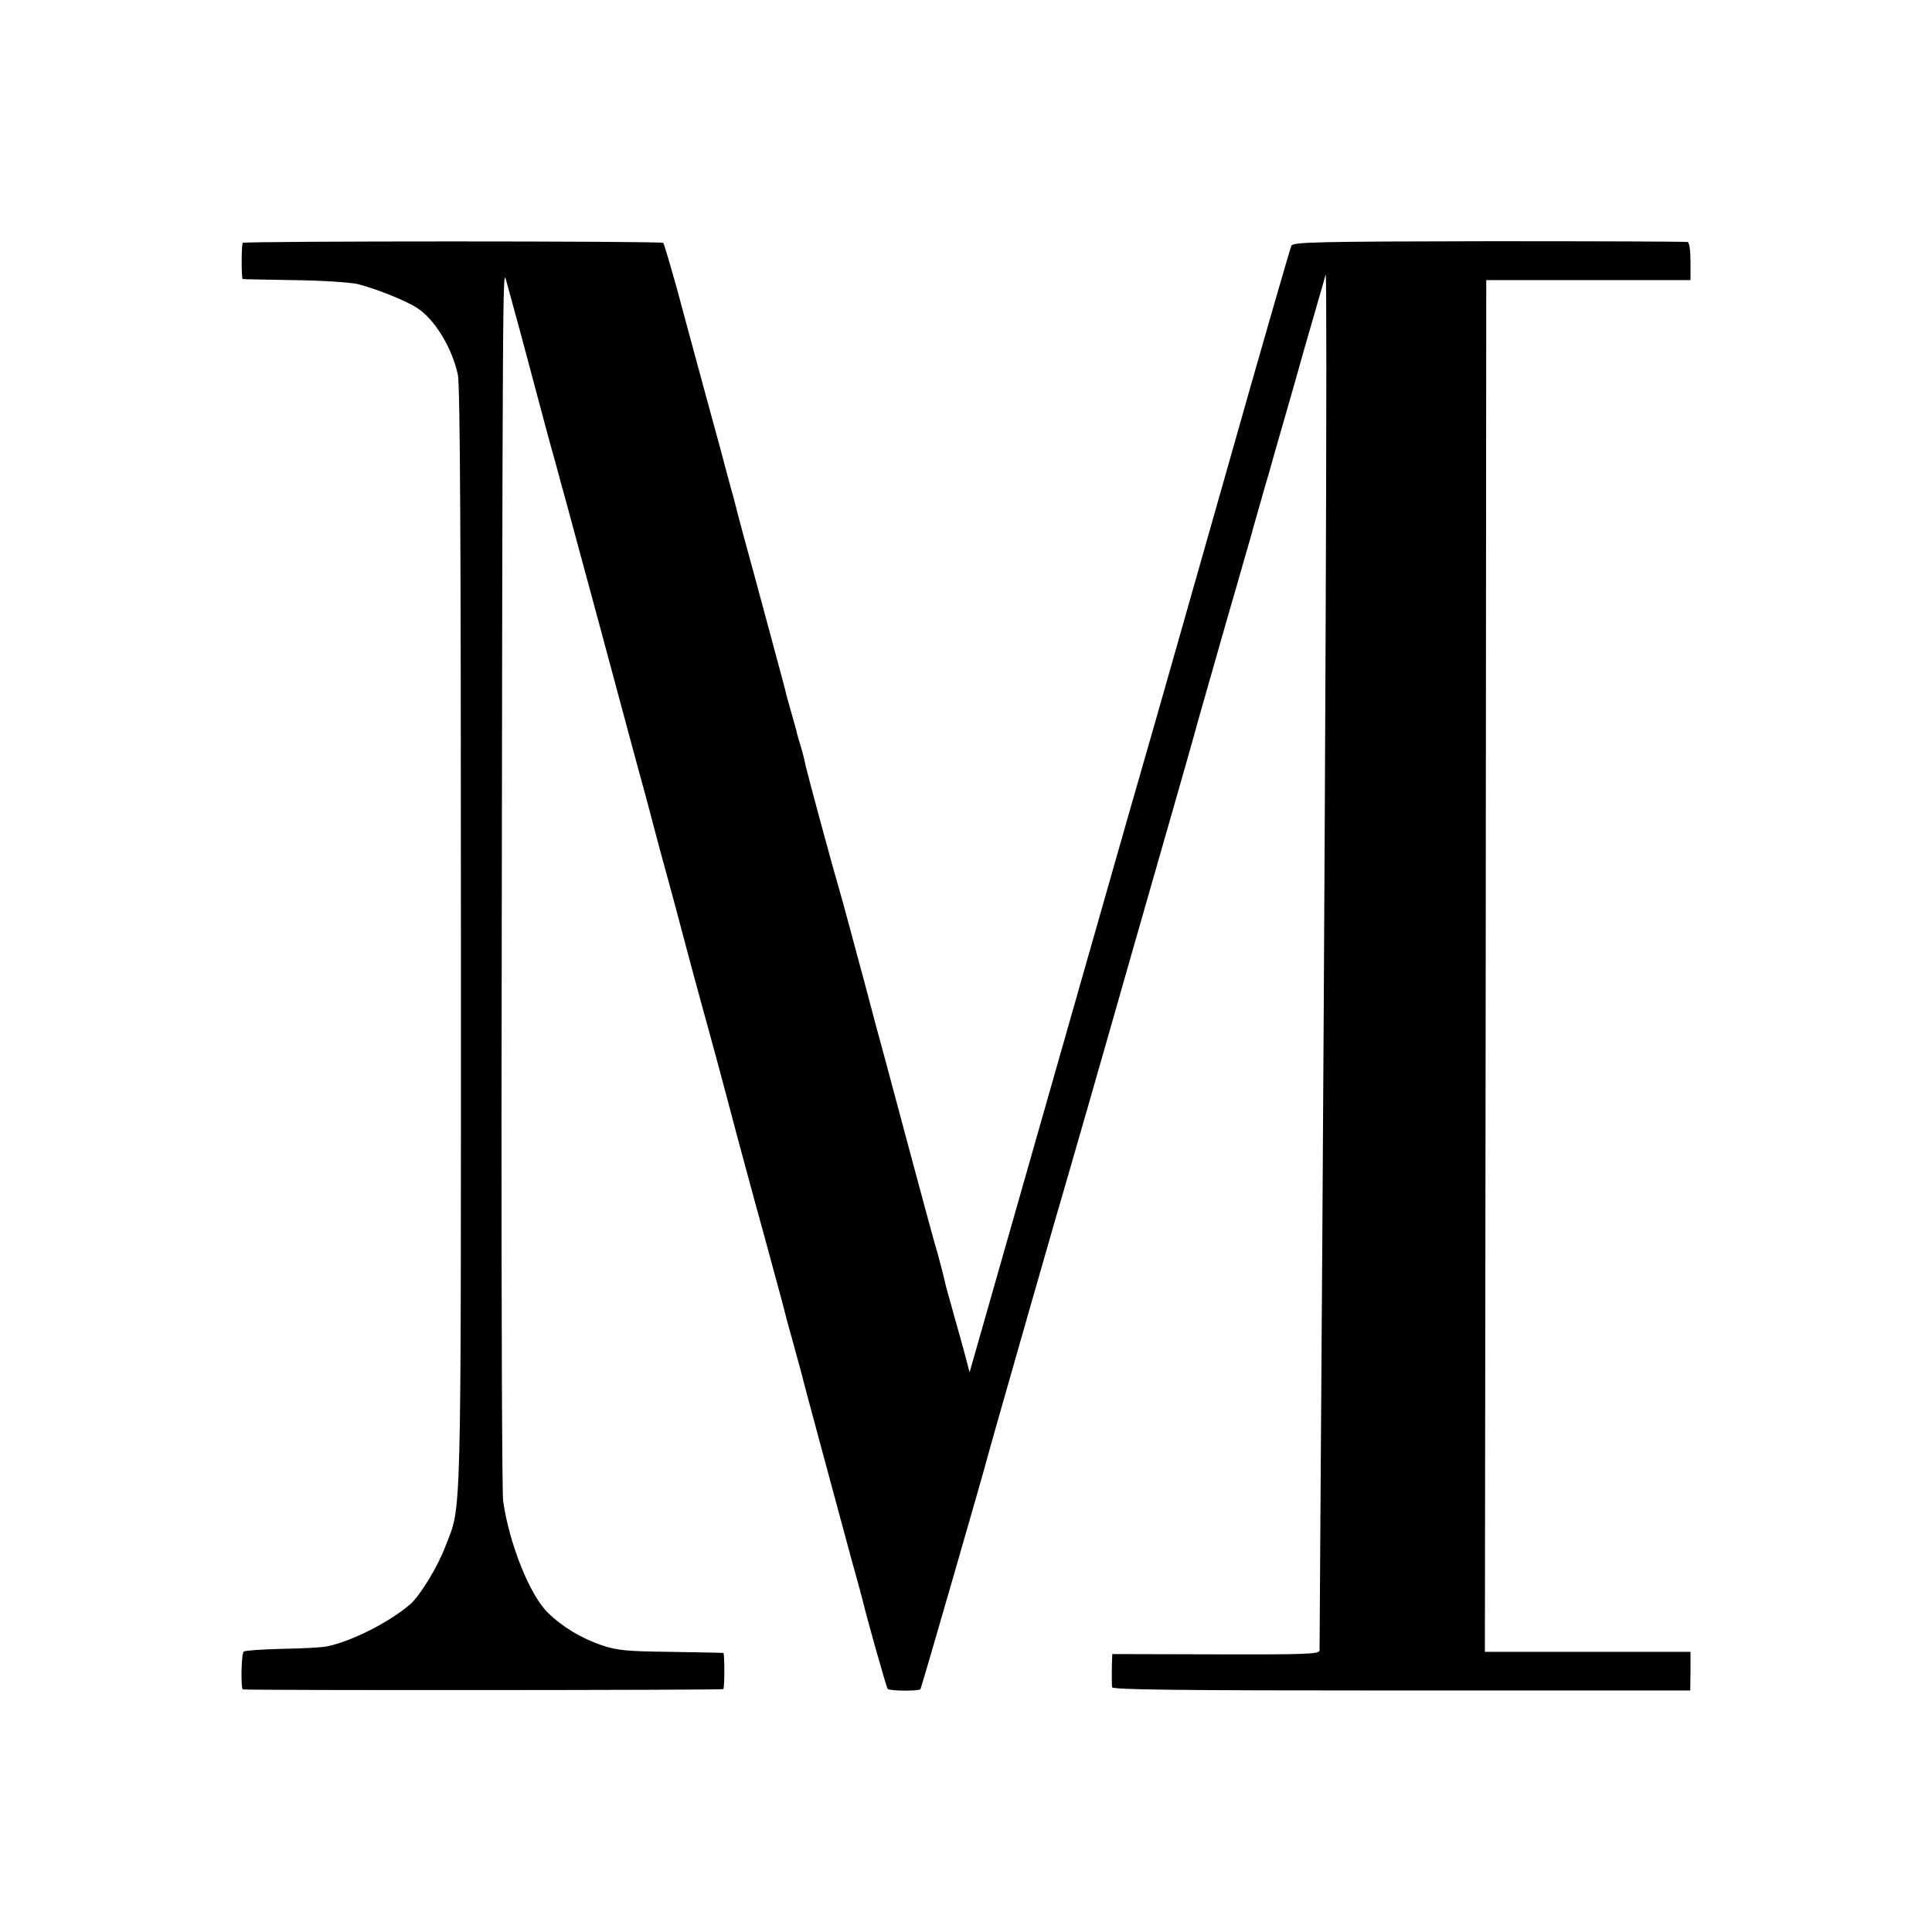 <?xml version="1.0" standalone="no"?>
<!DOCTYPE svg PUBLIC "-//W3C//DTD SVG 20010904//EN"
 "http://www.w3.org/TR/2001/REC-SVG-20010904/DTD/svg10.dtd">
<svg version="1.0" xmlns="http://www.w3.org/2000/svg"
 width="700pt" height="700pt" viewBox="0 0 700 700"
 preserveAspectRatio="xMidYMid meet">
<g transform="translate(0,700) scale(0.1,-0.1)"
fill="#000000" stroke="none">
<path d="M879 6120 c-5 -20 -4 -130 0 -131 3 -1 87 -2 186 -4 99 -1 202 -8
230 -14 64 -16 171 -58 215 -86 64 -40 128 -145 149 -243 8 -38 11 -608 11
-2045 0 -2167 3 -2046 -56 -2199 -27 -73 -92 -179 -127 -210 -74 -64 -212
-135 -302 -153 -16 -4 -90 -8 -163 -9 -72 -2 -135 -6 -139 -10 -9 -8 -11 -135
-3 -137 17 -4 1740 -3 1741 1 5 18 4 130 0 131 -4 1 -89 2 -191 4 -161 2 -193
5 -250 24 -75 26 -142 66 -195 118 -66 64 -141 253 -162 405 -4 29 -6 652 -6
1383 4 3189 4 3083 18 3035 16 -58 58 -211 100 -370 18 -69 45 -168 59 -220
15 -52 33 -120 41 -150 9 -30 37 -136 64 -235 27 -99 86 -317 131 -485 45
-168 90 -334 100 -370 10 -36 28 -103 40 -150 12 -47 35 -130 50 -185 15 -55
40 -147 55 -205 15 -58 47 -175 70 -260 24 -85 80 -292 124 -460 45 -168 91
-336 102 -375 44 -162 71 -261 74 -275 2 -8 15 -58 30 -110 14 -52 28 -102 30
-110 3 -16 117 -437 180 -670 21 -74 39 -142 41 -150 13 -57 86 -315 90 -319
7 -8 114 -9 119 -1 4 6 231 794 240 830 5 23 285 1001 296 1035 5 17 107 370
225 785 119 415 223 778 230 805 8 28 16 57 18 65 4 15 29 102 107 375 41 140
71 248 85 295 3 14 18 63 31 110 13 47 26 92 29 100 2 8 26 94 54 190 28 96
61 213 74 260 14 47 35 123 49 170 14 47 27 94 30 105 7 25 -1 -2018 -18
-4365 -2 -333 -4 -612 -4 -620 -1 -13 -49 -15 -376 -14 l-375 1 -1 -24 c-1
-30 -1 -79 0 -96 1 -9 216 -12 1048 -12 l1047 0 1 70 0 70 -372 0 -373 0 3
2485 2 2485 370 0 370 0 0 67 c0 38 -4 69 -10 71 -5 2 -329 3 -719 3 -619 -1
-710 -3 -717 -16 -4 -8 -114 -388 -243 -845 -130 -456 -240 -846 -246 -865 -6
-19 -161 -561 -344 -1204 l-333 -1168 -22 83 c-13 46 -26 93 -29 104 -3 11 -7
22 -7 25 -1 3 -7 25 -14 50 -7 25 -15 53 -17 64 -2 10 -14 58 -27 105 -14 47
-34 122 -46 166 -19 70 -57 211 -145 540 -14 50 -46 169 -71 265 -48 178 -77
287 -95 350 -32 109 -113 411 -121 445 -4 22 -13 56 -19 75 -6 19 -13 43 -15
54 -3 10 -12 44 -21 75 -9 31 -18 63 -19 71 -4 16 -24 90 -109 405 -32 116
-59 217 -61 225 -2 8 -10 40 -18 70 -9 30 -31 114 -50 185 -20 72 -53 195 -75
275 -22 80 -58 215 -81 300 -24 85 -45 157 -48 160 -6 7 -1523 7 -1524 0z"/>
</g>
</svg>
